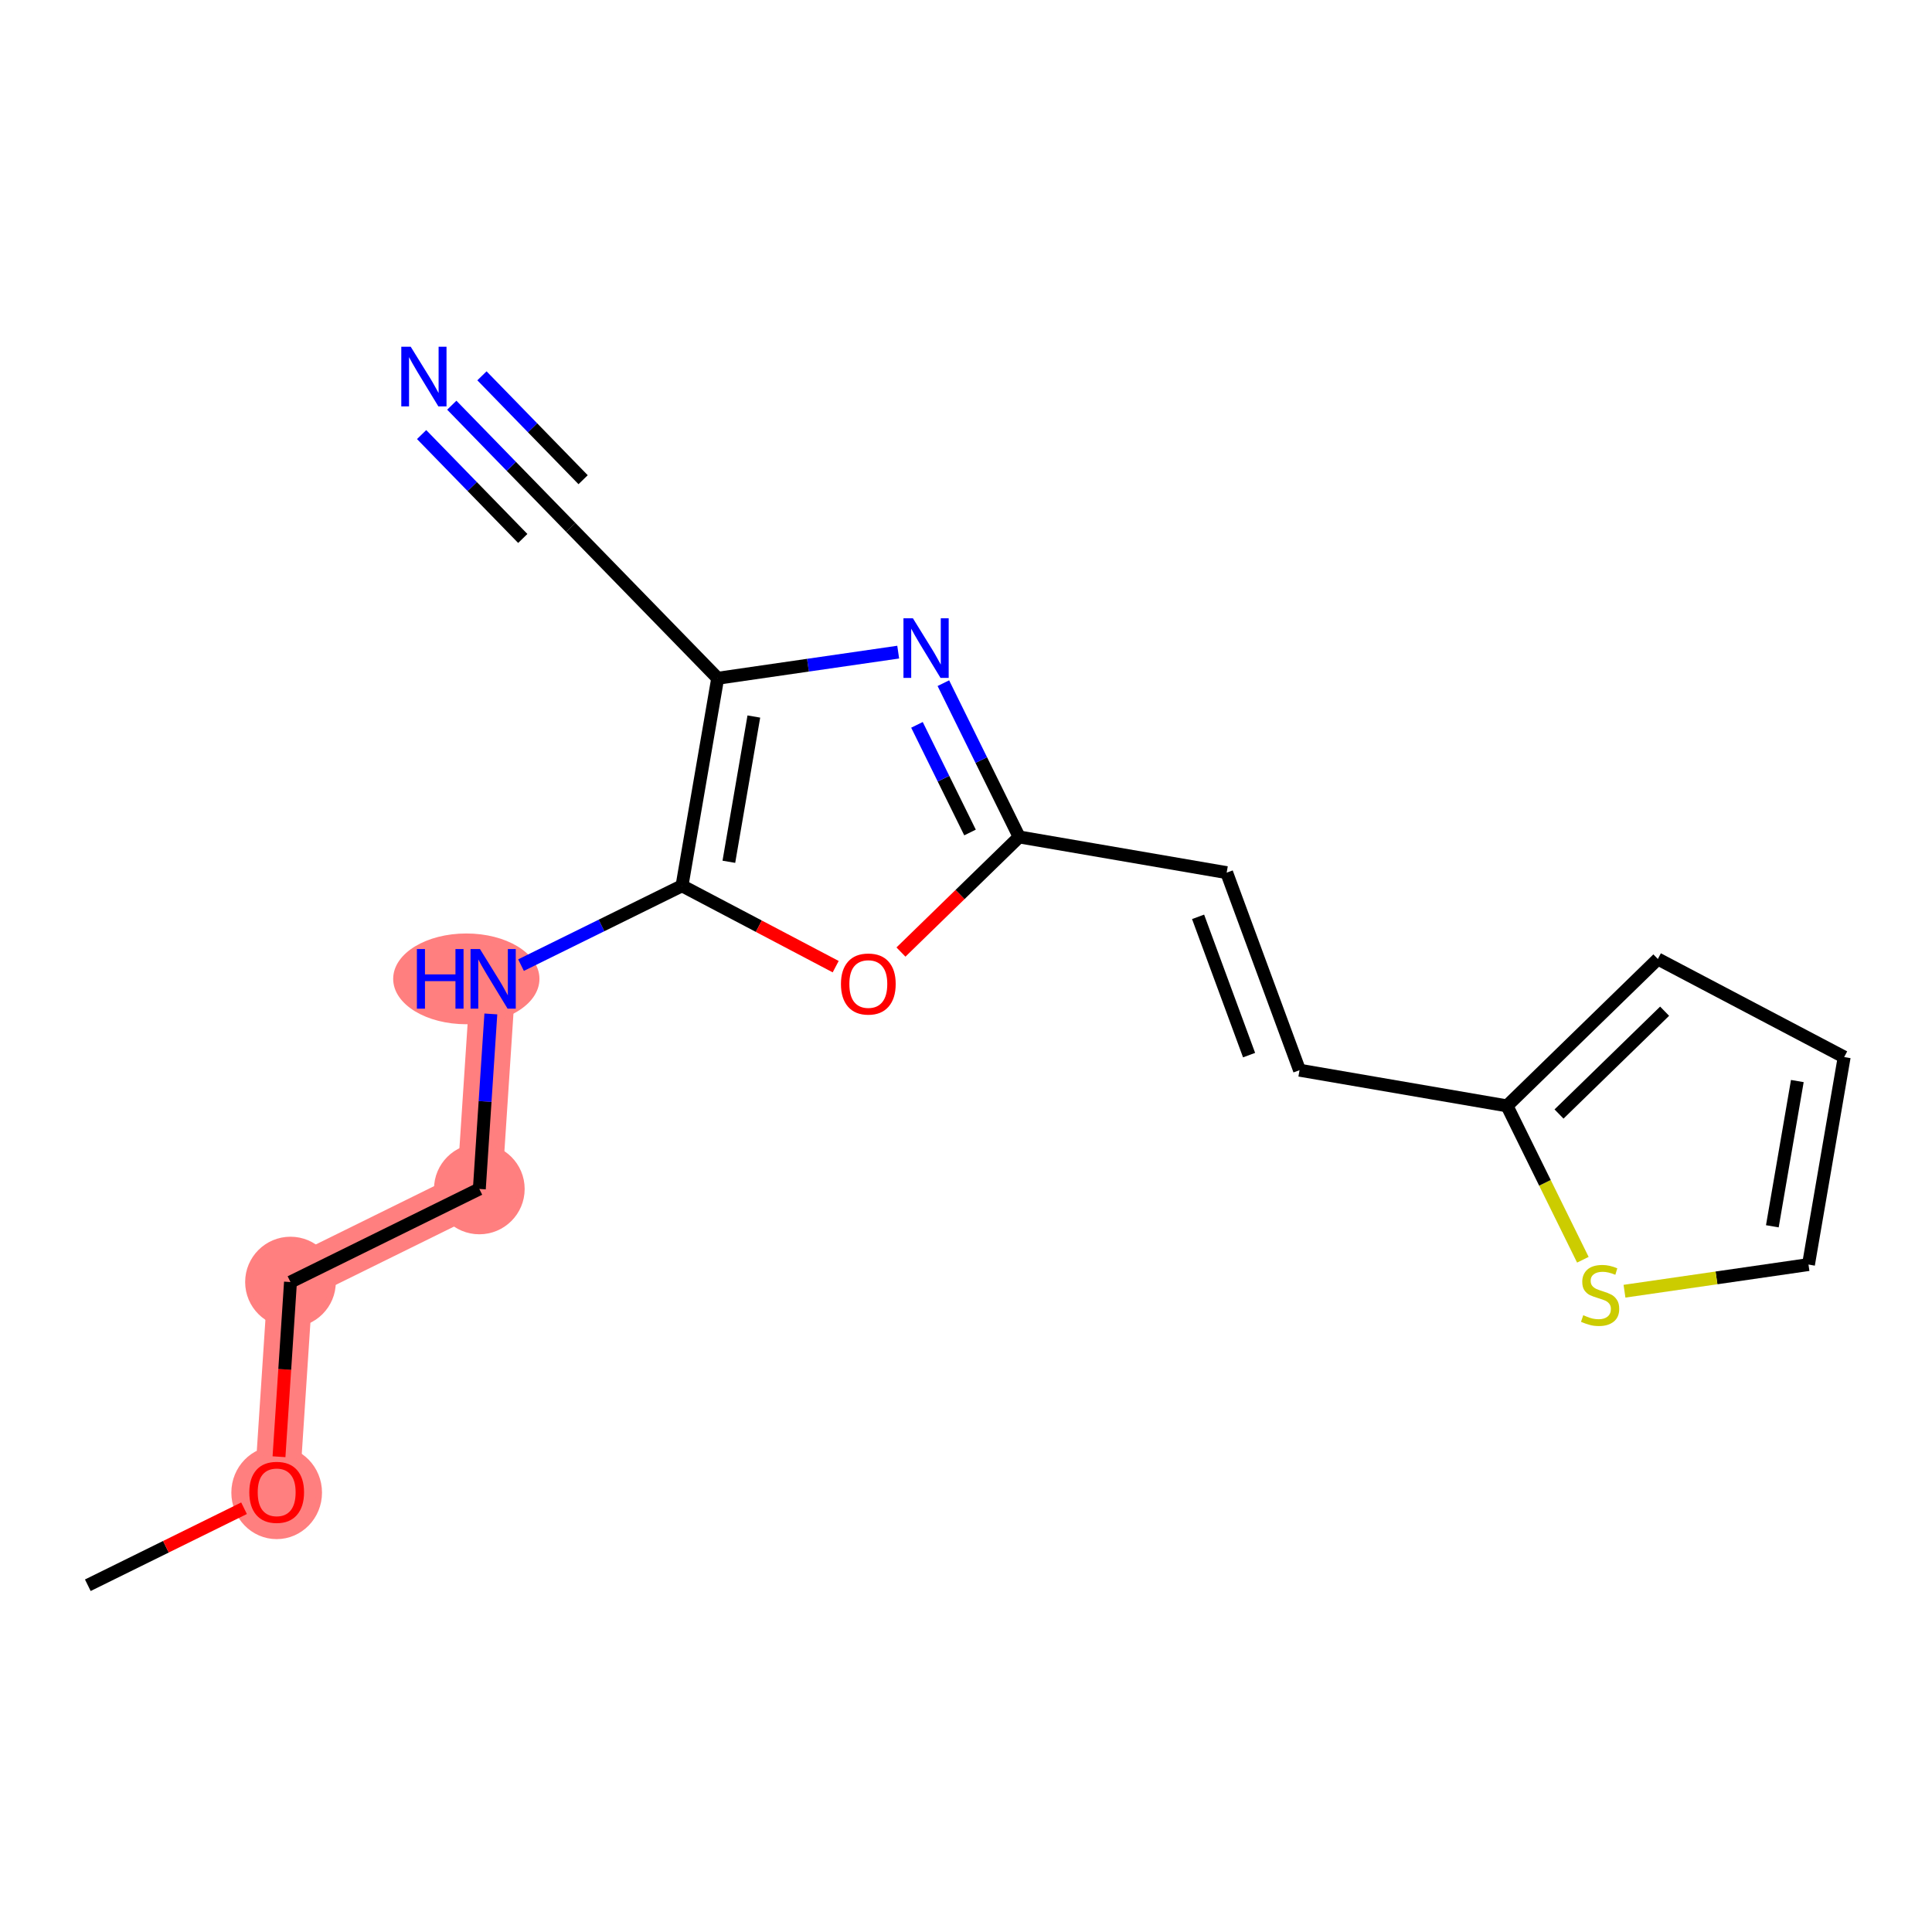 <?xml version='1.0' encoding='iso-8859-1'?>
<svg version='1.1' baseProfile='full'
              xmlns='http://www.w3.org/2000/svg'
                      xmlns:rdkit='http://www.rdkit.org/xml'
                      xmlns:xlink='http://www.w3.org/1999/xlink'
                  xml:space='preserve'
width='300px' height='300px' viewBox='0 0 300 300'>
<!-- END OF HEADER -->
<rect style='opacity:1.0;fill:#FFFFFF;stroke:none' width='300' height='300' x='0' y='0'> </rect>
<rect style='opacity:1.0;fill:#FFFFFF;stroke:none' width='300' height='300' x='0' y='0'> </rect>
<path d='M 42.962,231.7 L 45.106,199.076' style='fill:none;fill-rule:evenodd;stroke:#FF7F7F;stroke-width:7.0px;stroke-linecap:butt;stroke-linejoin:miter;stroke-opacity:1' />
<path d='M 45.106,199.076 L 74.431,184.621' style='fill:none;fill-rule:evenodd;stroke:#FF7F7F;stroke-width:7.0px;stroke-linecap:butt;stroke-linejoin:miter;stroke-opacity:1' />
<path d='M 74.431,184.621 L 76.576,151.997' style='fill:none;fill-rule:evenodd;stroke:#FF7F7F;stroke-width:7.0px;stroke-linecap:butt;stroke-linejoin:miter;stroke-opacity:1' />
<ellipse cx='42.962' cy='231.772' rx='6.539' ry='6.723'  style='fill:#FF7F7F;fill-rule:evenodd;stroke:#FF7F7F;stroke-width:1.0px;stroke-linecap:butt;stroke-linejoin:miter;stroke-opacity:1' />
<ellipse cx='45.106' cy='199.076' rx='6.539' ry='6.539'  style='fill:#FF7F7F;fill-rule:evenodd;stroke:#FF7F7F;stroke-width:1.0px;stroke-linecap:butt;stroke-linejoin:miter;stroke-opacity:1' />
<ellipse cx='74.431' cy='184.621' rx='6.539' ry='6.539'  style='fill:#FF7F7F;fill-rule:evenodd;stroke:#FF7F7F;stroke-width:1.0px;stroke-linecap:butt;stroke-linejoin:miter;stroke-opacity:1' />
<ellipse cx='72.41' cy='151.997' rx='10.857' ry='6.547'  style='fill:#FF7F7F;fill-rule:evenodd;stroke:#FF7F7F;stroke-width:1.0px;stroke-linecap:butt;stroke-linejoin:miter;stroke-opacity:1' />
<path class='bond-0 atom-0 atom-1' d='M 13.636,246.156 L 25.765,240.177' style='fill:none;fill-rule:evenodd;stroke:#000000;stroke-width:2.0px;stroke-linecap:butt;stroke-linejoin:miter;stroke-opacity:1' />
<path class='bond-0 atom-0 atom-1' d='M 25.765,240.177 L 37.894,234.198' style='fill:none;fill-rule:evenodd;stroke:#FF0000;stroke-width:2.0px;stroke-linecap:butt;stroke-linejoin:miter;stroke-opacity:1' />
<path class='bond-1 atom-1 atom-2' d='M 43.323,226.201 L 44.215,212.639' style='fill:none;fill-rule:evenodd;stroke:#FF0000;stroke-width:2.0px;stroke-linecap:butt;stroke-linejoin:miter;stroke-opacity:1' />
<path class='bond-1 atom-1 atom-2' d='M 44.215,212.639 L 45.106,199.076' style='fill:none;fill-rule:evenodd;stroke:#000000;stroke-width:2.0px;stroke-linecap:butt;stroke-linejoin:miter;stroke-opacity:1' />
<path class='bond-2 atom-2 atom-3' d='M 45.106,199.076 L 74.431,184.621' style='fill:none;fill-rule:evenodd;stroke:#000000;stroke-width:2.0px;stroke-linecap:butt;stroke-linejoin:miter;stroke-opacity:1' />
<path class='bond-3 atom-3 atom-4' d='M 74.431,184.621 L 75.324,171.032' style='fill:none;fill-rule:evenodd;stroke:#000000;stroke-width:2.0px;stroke-linecap:butt;stroke-linejoin:miter;stroke-opacity:1' />
<path class='bond-3 atom-3 atom-4' d='M 75.324,171.032 L 76.218,157.444' style='fill:none;fill-rule:evenodd;stroke:#0000FF;stroke-width:2.0px;stroke-linecap:butt;stroke-linejoin:miter;stroke-opacity:1' />
<path class='bond-4 atom-4 atom-5' d='M 80.904,149.863 L 93.403,143.702' style='fill:none;fill-rule:evenodd;stroke:#0000FF;stroke-width:2.0px;stroke-linecap:butt;stroke-linejoin:miter;stroke-opacity:1' />
<path class='bond-4 atom-4 atom-5' d='M 93.403,143.702 L 105.901,137.542' style='fill:none;fill-rule:evenodd;stroke:#000000;stroke-width:2.0px;stroke-linecap:butt;stroke-linejoin:miter;stroke-opacity:1' />
<path class='bond-5 atom-5 atom-6' d='M 105.901,137.542 L 117.833,143.822' style='fill:none;fill-rule:evenodd;stroke:#000000;stroke-width:2.0px;stroke-linecap:butt;stroke-linejoin:miter;stroke-opacity:1' />
<path class='bond-5 atom-5 atom-6' d='M 117.833,143.822 L 129.765,150.103' style='fill:none;fill-rule:evenodd;stroke:#FF0000;stroke-width:2.0px;stroke-linecap:butt;stroke-linejoin:miter;stroke-opacity:1' />
<path class='bond-18 atom-16 atom-5' d='M 111.443,105.32 L 105.901,137.542' style='fill:none;fill-rule:evenodd;stroke:#000000;stroke-width:2.0px;stroke-linecap:butt;stroke-linejoin:miter;stroke-opacity:1' />
<path class='bond-18 atom-16 atom-5' d='M 117.056,111.262 L 113.177,133.817' style='fill:none;fill-rule:evenodd;stroke:#000000;stroke-width:2.0px;stroke-linecap:butt;stroke-linejoin:miter;stroke-opacity:1' />
<path class='bond-6 atom-6 atom-7' d='M 139.9,147.835 L 149.078,138.898' style='fill:none;fill-rule:evenodd;stroke:#FF0000;stroke-width:2.0px;stroke-linecap:butt;stroke-linejoin:miter;stroke-opacity:1' />
<path class='bond-6 atom-6 atom-7' d='M 149.078,138.898 L 158.256,129.96' style='fill:none;fill-rule:evenodd;stroke:#000000;stroke-width:2.0px;stroke-linecap:butt;stroke-linejoin:miter;stroke-opacity:1' />
<path class='bond-7 atom-7 atom-8' d='M 158.256,129.96 L 190.477,135.503' style='fill:none;fill-rule:evenodd;stroke:#000000;stroke-width:2.0px;stroke-linecap:butt;stroke-linejoin:miter;stroke-opacity:1' />
<path class='bond-14 atom-7 atom-15' d='M 158.256,129.96 L 152.371,118.021' style='fill:none;fill-rule:evenodd;stroke:#000000;stroke-width:2.0px;stroke-linecap:butt;stroke-linejoin:miter;stroke-opacity:1' />
<path class='bond-14 atom-7 atom-15' d='M 152.371,118.021 L 146.485,106.082' style='fill:none;fill-rule:evenodd;stroke:#0000FF;stroke-width:2.0px;stroke-linecap:butt;stroke-linejoin:miter;stroke-opacity:1' />
<path class='bond-14 atom-7 atom-15' d='M 150.625,129.269 L 146.505,120.912' style='fill:none;fill-rule:evenodd;stroke:#000000;stroke-width:2.0px;stroke-linecap:butt;stroke-linejoin:miter;stroke-opacity:1' />
<path class='bond-14 atom-7 atom-15' d='M 146.505,120.912 L 142.386,112.555' style='fill:none;fill-rule:evenodd;stroke:#0000FF;stroke-width:2.0px;stroke-linecap:butt;stroke-linejoin:miter;stroke-opacity:1' />
<path class='bond-8 atom-8 atom-9' d='M 190.477,135.503 L 201.788,166.179' style='fill:none;fill-rule:evenodd;stroke:#000000;stroke-width:2.0px;stroke-linecap:butt;stroke-linejoin:miter;stroke-opacity:1' />
<path class='bond-8 atom-8 atom-9' d='M 186.038,142.366 L 193.956,163.839' style='fill:none;fill-rule:evenodd;stroke:#000000;stroke-width:2.0px;stroke-linecap:butt;stroke-linejoin:miter;stroke-opacity:1' />
<path class='bond-9 atom-9 atom-10' d='M 201.788,166.179 L 234.009,171.721' style='fill:none;fill-rule:evenodd;stroke:#000000;stroke-width:2.0px;stroke-linecap:butt;stroke-linejoin:miter;stroke-opacity:1' />
<path class='bond-10 atom-10 atom-11' d='M 234.009,171.721 L 257.432,148.911' style='fill:none;fill-rule:evenodd;stroke:#000000;stroke-width:2.0px;stroke-linecap:butt;stroke-linejoin:miter;stroke-opacity:1' />
<path class='bond-10 atom-10 atom-11' d='M 242.084,172.984 L 258.481,157.017' style='fill:none;fill-rule:evenodd;stroke:#000000;stroke-width:2.0px;stroke-linecap:butt;stroke-linejoin:miter;stroke-opacity:1' />
<path class='bond-19 atom-14 atom-10' d='M 245.786,195.613 L 239.897,183.667' style='fill:none;fill-rule:evenodd;stroke:#CCCC00;stroke-width:2.0px;stroke-linecap:butt;stroke-linejoin:miter;stroke-opacity:1' />
<path class='bond-19 atom-14 atom-10' d='M 239.897,183.667 L 234.009,171.721' style='fill:none;fill-rule:evenodd;stroke:#000000;stroke-width:2.0px;stroke-linecap:butt;stroke-linejoin:miter;stroke-opacity:1' />
<path class='bond-11 atom-11 atom-12' d='M 257.432,148.911 L 286.364,164.14' style='fill:none;fill-rule:evenodd;stroke:#000000;stroke-width:2.0px;stroke-linecap:butt;stroke-linejoin:miter;stroke-opacity:1' />
<path class='bond-12 atom-12 atom-13' d='M 286.364,164.14 L 280.821,196.361' style='fill:none;fill-rule:evenodd;stroke:#000000;stroke-width:2.0px;stroke-linecap:butt;stroke-linejoin:miter;stroke-opacity:1' />
<path class='bond-12 atom-12 atom-13' d='M 279.088,167.864 L 275.208,190.419' style='fill:none;fill-rule:evenodd;stroke:#000000;stroke-width:2.0px;stroke-linecap:butt;stroke-linejoin:miter;stroke-opacity:1' />
<path class='bond-13 atom-13 atom-14' d='M 280.821,196.361 L 266.536,198.43' style='fill:none;fill-rule:evenodd;stroke:#000000;stroke-width:2.0px;stroke-linecap:butt;stroke-linejoin:miter;stroke-opacity:1' />
<path class='bond-13 atom-13 atom-14' d='M 266.536,198.43 L 252.25,200.498' style='fill:none;fill-rule:evenodd;stroke:#CCCC00;stroke-width:2.0px;stroke-linecap:butt;stroke-linejoin:miter;stroke-opacity:1' />
<path class='bond-15 atom-15 atom-16' d='M 139.472,101.262 L 125.458,103.291' style='fill:none;fill-rule:evenodd;stroke:#0000FF;stroke-width:2.0px;stroke-linecap:butt;stroke-linejoin:miter;stroke-opacity:1' />
<path class='bond-15 atom-15 atom-16' d='M 125.458,103.291 L 111.443,105.32' style='fill:none;fill-rule:evenodd;stroke:#000000;stroke-width:2.0px;stroke-linecap:butt;stroke-linejoin:miter;stroke-opacity:1' />
<path class='bond-16 atom-16 atom-17' d='M 111.443,105.32 L 88.634,81.897' style='fill:none;fill-rule:evenodd;stroke:#000000;stroke-width:2.0px;stroke-linecap:butt;stroke-linejoin:miter;stroke-opacity:1' />
<path class='bond-17 atom-17 atom-18' d='M 88.634,81.897 L 79.393,72.408' style='fill:none;fill-rule:evenodd;stroke:#000000;stroke-width:2.0px;stroke-linecap:butt;stroke-linejoin:miter;stroke-opacity:1' />
<path class='bond-17 atom-17 atom-18' d='M 79.393,72.408 L 70.153,62.919' style='fill:none;fill-rule:evenodd;stroke:#0000FF;stroke-width:2.0px;stroke-linecap:butt;stroke-linejoin:miter;stroke-opacity:1' />
<path class='bond-17 atom-17 atom-18' d='M 90.546,74.489 L 82.692,66.423' style='fill:none;fill-rule:evenodd;stroke:#000000;stroke-width:2.0px;stroke-linecap:butt;stroke-linejoin:miter;stroke-opacity:1' />
<path class='bond-17 atom-17 atom-18' d='M 82.692,66.423 L 74.837,58.357' style='fill:none;fill-rule:evenodd;stroke:#0000FF;stroke-width:2.0px;stroke-linecap:butt;stroke-linejoin:miter;stroke-opacity:1' />
<path class='bond-17 atom-17 atom-18' d='M 81.177,83.612 L 73.323,75.547' style='fill:none;fill-rule:evenodd;stroke:#000000;stroke-width:2.0px;stroke-linecap:butt;stroke-linejoin:miter;stroke-opacity:1' />
<path class='bond-17 atom-17 atom-18' d='M 73.323,75.547 L 65.468,67.481' style='fill:none;fill-rule:evenodd;stroke:#0000FF;stroke-width:2.0px;stroke-linecap:butt;stroke-linejoin:miter;stroke-opacity:1' />
<path  class='atom-1' d='M 38.712 231.727
Q 38.712 229.503, 39.81 228.261
Q 40.909 227.019, 42.962 227.019
Q 45.015 227.019, 46.114 228.261
Q 47.212 229.503, 47.212 231.727
Q 47.212 233.976, 46.1 235.258
Q 44.989 236.526, 42.962 236.526
Q 40.922 236.526, 39.81 235.258
Q 38.712 233.989, 38.712 231.727
M 42.962 235.48
Q 44.374 235.48, 45.133 234.538
Q 45.904 233.584, 45.904 231.727
Q 45.904 229.909, 45.133 228.993
Q 44.374 228.065, 42.962 228.065
Q 41.549 228.065, 40.778 228.98
Q 40.019 229.896, 40.019 231.727
Q 40.019 233.597, 40.778 234.538
Q 41.549 235.48, 42.962 235.48
' fill='#FF0000'/>
<path  class='atom-4' d='M 64.734 147.367
L 65.989 147.367
L 65.989 151.304
L 70.723 151.304
L 70.723 147.367
L 71.979 147.367
L 71.979 156.626
L 70.723 156.626
L 70.723 152.35
L 65.989 152.35
L 65.989 156.626
L 64.734 156.626
L 64.734 147.367
' fill='#0000FF'/>
<path  class='atom-4' d='M 74.529 147.367
L 77.563 152.272
Q 77.864 152.755, 78.347 153.632
Q 78.831 154.508, 78.858 154.56
L 78.858 147.367
L 80.087 147.367
L 80.087 156.626
L 78.818 156.626
L 75.562 151.265
Q 75.183 150.637, 74.777 149.918
Q 74.385 149.198, 74.267 148.976
L 74.267 156.626
L 73.064 156.626
L 73.064 147.367
L 74.529 147.367
' fill='#0000FF'/>
<path  class='atom-6' d='M 130.582 152.796
Q 130.582 150.573, 131.681 149.33
Q 132.779 148.088, 134.832 148.088
Q 136.886 148.088, 137.984 149.33
Q 139.083 150.573, 139.083 152.796
Q 139.083 155.045, 137.971 156.327
Q 136.859 157.596, 134.832 157.596
Q 132.792 157.596, 131.681 156.327
Q 130.582 155.059, 130.582 152.796
M 134.832 156.549
Q 136.245 156.549, 137.003 155.608
Q 137.775 154.653, 137.775 152.796
Q 137.775 150.978, 137.003 150.063
Q 136.245 149.134, 134.832 149.134
Q 133.42 149.134, 132.648 150.05
Q 131.89 150.965, 131.89 152.796
Q 131.89 154.666, 132.648 155.608
Q 133.42 156.549, 134.832 156.549
' fill='#FF0000'/>
<path  class='atom-14' d='M 245.848 204.224
Q 245.953 204.264, 246.385 204.447
Q 246.816 204.63, 247.287 204.748
Q 247.771 204.852, 248.242 204.852
Q 249.118 204.852, 249.628 204.434
Q 250.138 204.002, 250.138 203.257
Q 250.138 202.747, 249.876 202.433
Q 249.628 202.119, 249.236 201.949
Q 248.843 201.779, 248.189 201.583
Q 247.366 201.334, 246.869 201.099
Q 246.385 200.863, 246.032 200.366
Q 245.692 199.869, 245.692 199.033
Q 245.692 197.869, 246.476 197.149
Q 247.274 196.43, 248.843 196.43
Q 249.916 196.43, 251.132 196.94
L 250.831 197.947
Q 249.72 197.489, 248.883 197.489
Q 247.98 197.489, 247.483 197.869
Q 246.986 198.235, 246.999 198.876
Q 246.999 199.373, 247.248 199.673
Q 247.509 199.974, 247.876 200.144
Q 248.255 200.314, 248.883 200.51
Q 249.72 200.772, 250.216 201.033
Q 250.713 201.295, 251.067 201.831
Q 251.433 202.354, 251.433 203.257
Q 251.433 204.538, 250.57 205.231
Q 249.72 205.911, 248.294 205.911
Q 247.47 205.911, 246.842 205.728
Q 246.228 205.558, 245.495 205.258
L 245.848 204.224
' fill='#CCCC00'/>
<path  class='atom-15' d='M 141.754 96.005
L 144.788 100.909
Q 145.089 101.393, 145.573 102.27
Q 146.056 103.146, 146.083 103.198
L 146.083 96.005
L 147.312 96.005
L 147.312 105.264
L 146.043 105.264
L 142.787 99.903
Q 142.408 99.275, 142.002 98.555
Q 141.61 97.836, 141.492 97.614
L 141.492 105.264
L 140.289 105.264
L 140.289 96.005
L 141.754 96.005
' fill='#0000FF'/>
<path  class='atom-18' d='M 63.777 53.844
L 66.811 58.749
Q 67.112 59.233, 67.596 60.109
Q 68.08 60.985, 68.106 61.037
L 68.106 53.844
L 69.335 53.844
L 69.335 63.103
L 68.067 63.103
L 64.81 57.742
Q 64.431 57.114, 64.026 56.395
Q 63.633 55.675, 63.516 55.453
L 63.516 63.103
L 62.313 63.103
L 62.313 53.844
L 63.777 53.844
' fill='#0000FF'/>
</svg>
